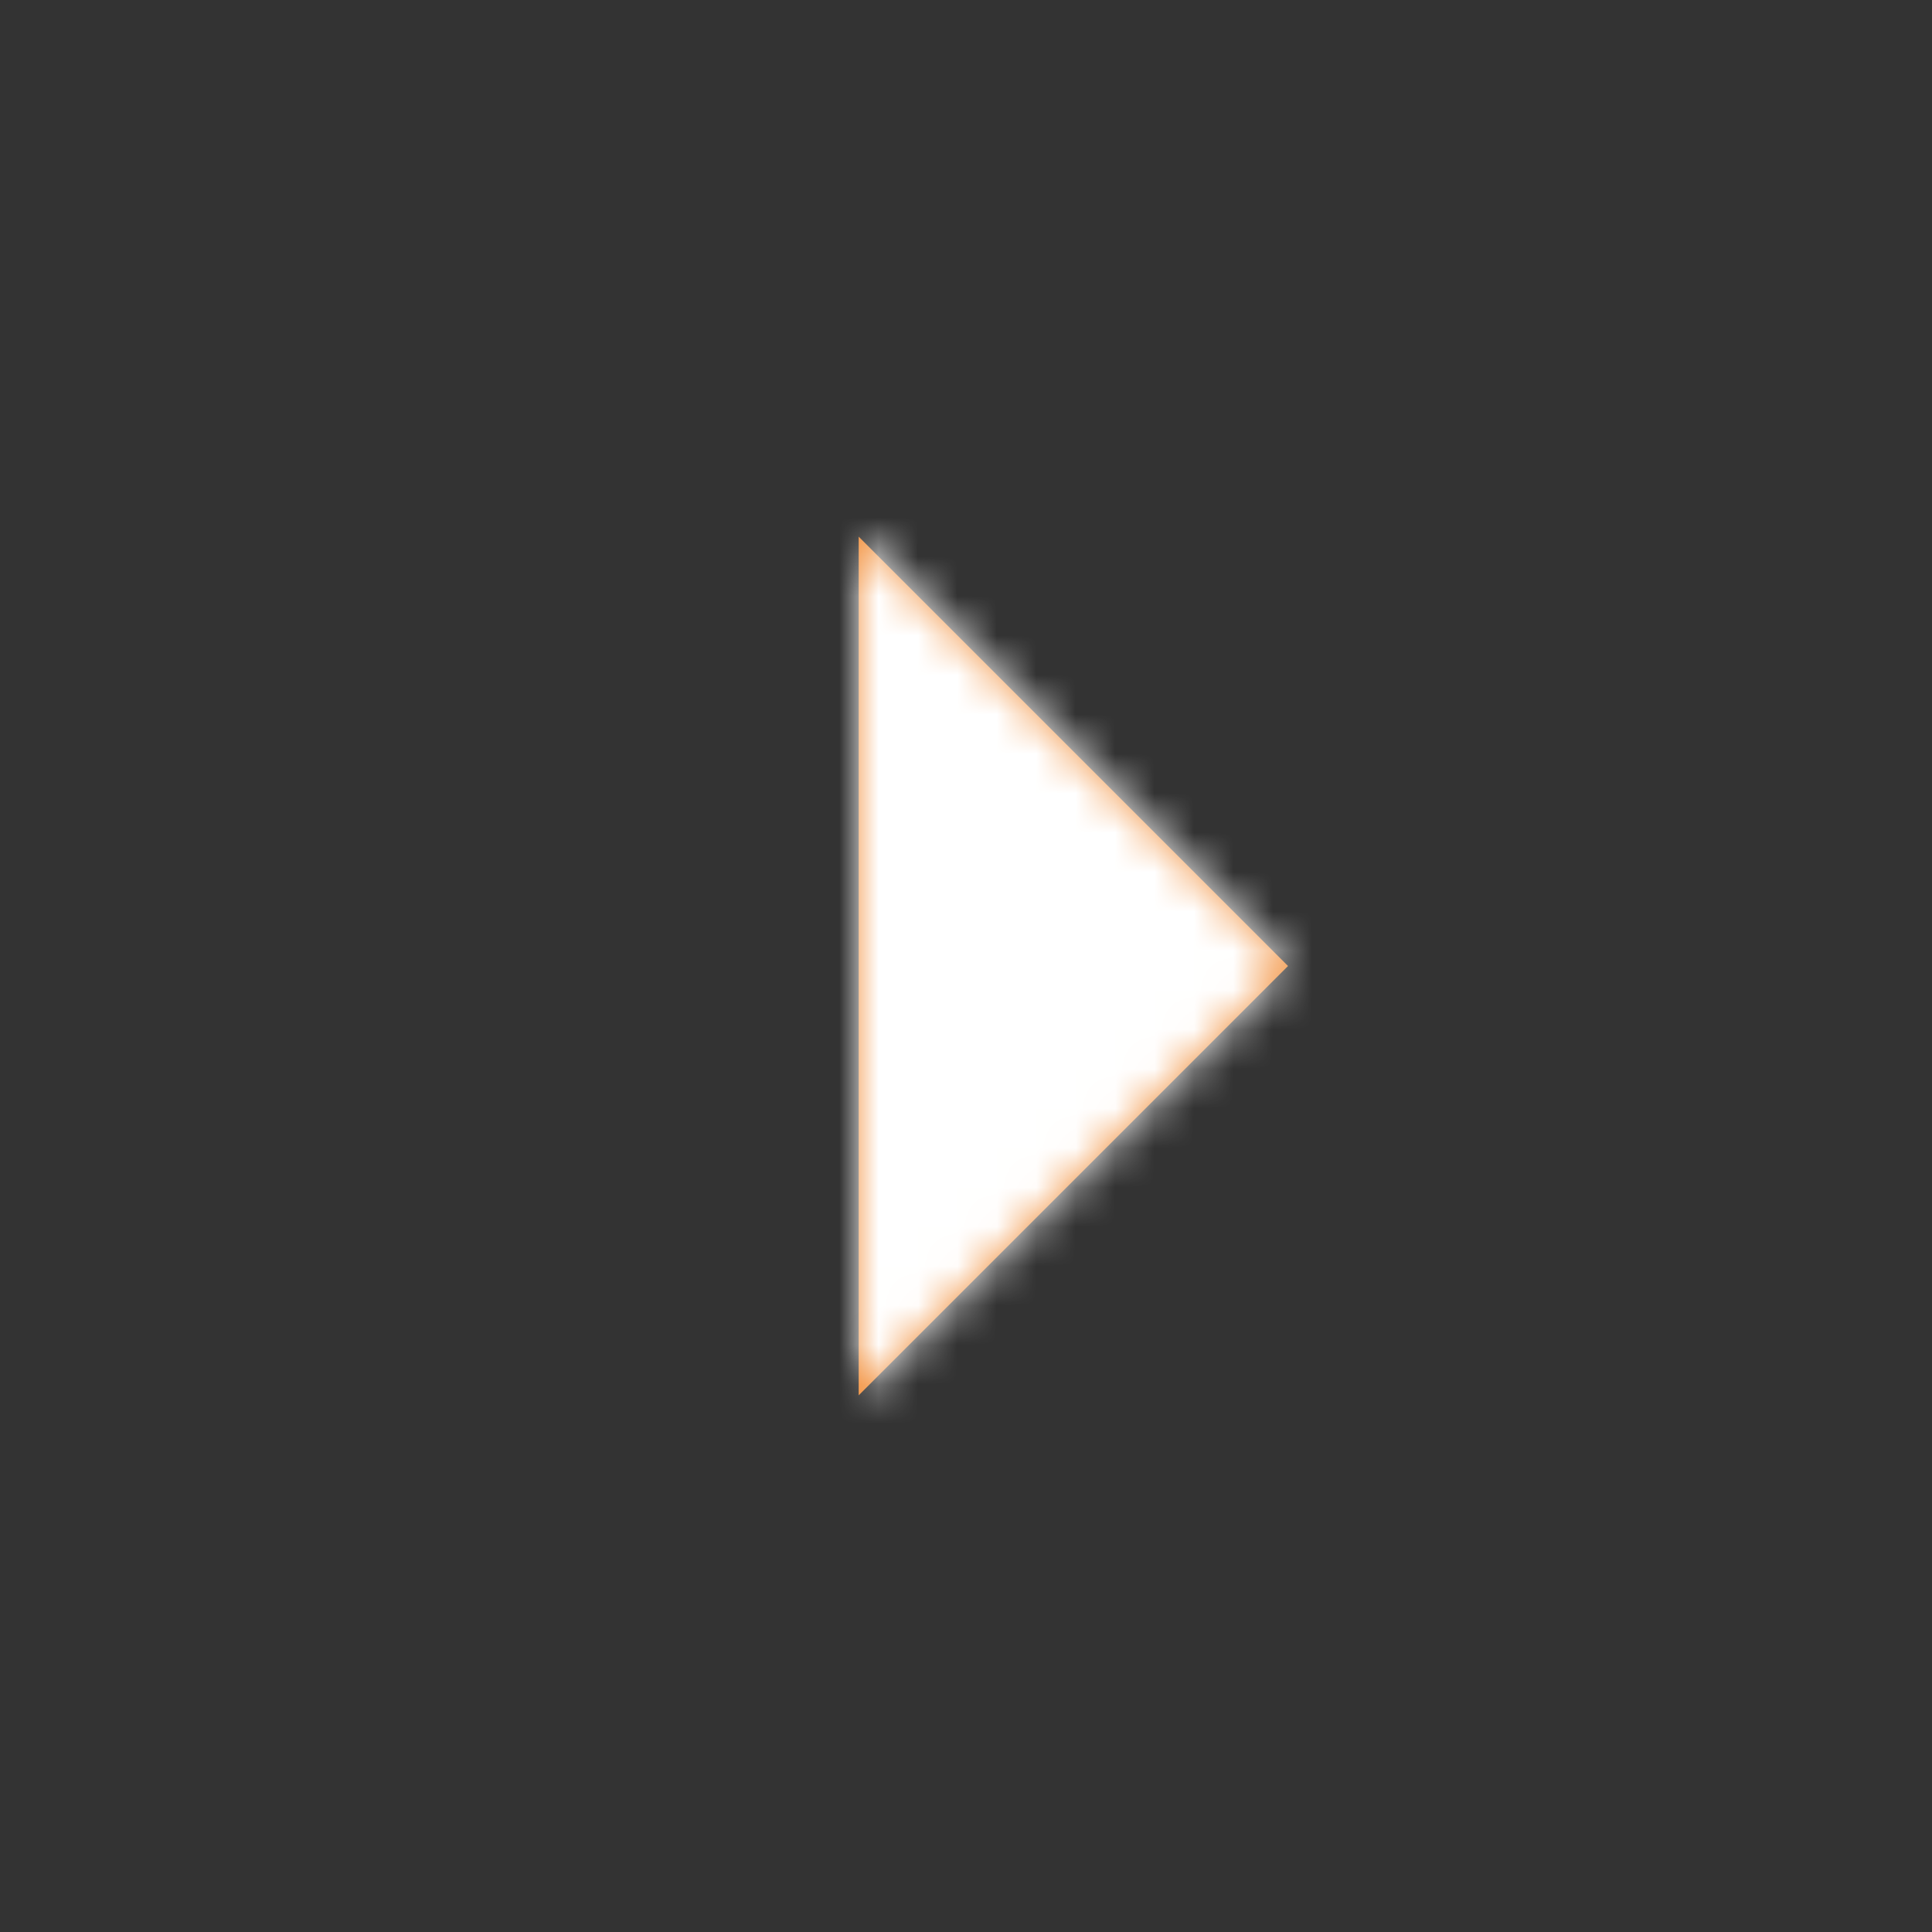 <?xml version="1.0" encoding="UTF-8"?>
<svg width="49px" height="49px" viewBox="0 0 49 49" version="1.1" xmlns="http://www.w3.org/2000/svg" xmlns:xlink="http://www.w3.org/1999/xlink">
    <rect x="0" y="0" width="49" height="49" fill="#333333" stroke="none"/>
    <title>icons/caret-right</title>
    <defs>
        <polygon id="path-1" points="0 0 0 21.778 10.889 10.889"></polygon>
    </defs>
    <g id="Page-Designs" stroke="none" stroke-width="1" fill="none" fill-rule="evenodd">
        <g id="Style-Tile-R4" transform="translate(-1369, -8942)">
            <g id="blocks-white-RGB"></g>
            <g id="Testimonial-Slider" transform="translate(0, 8513)">
                <g id="icons/dark/caret-right" transform="translate(1390.778, 442.611)">
                    <mask id="mask-2" fill="white">
                        <use xlink:href="#path-1"></use>
                    </mask>
                    <use id="Mask" fill="#F28F3A" fill-rule="nonzero" xlink:href="#path-1"></use>
                    <g id="Color" mask="url(#mask-2)" fill="#FFFFFF">
                        <g transform="translate(-21.778, -13.611)" id="color/main-subdued">
                            <rect x="0" y="0" width="49" height="49" rx="4"></rect>
                        </g>
                    </g>
                </g>
            </g>
        </g>
    </g>
</svg>